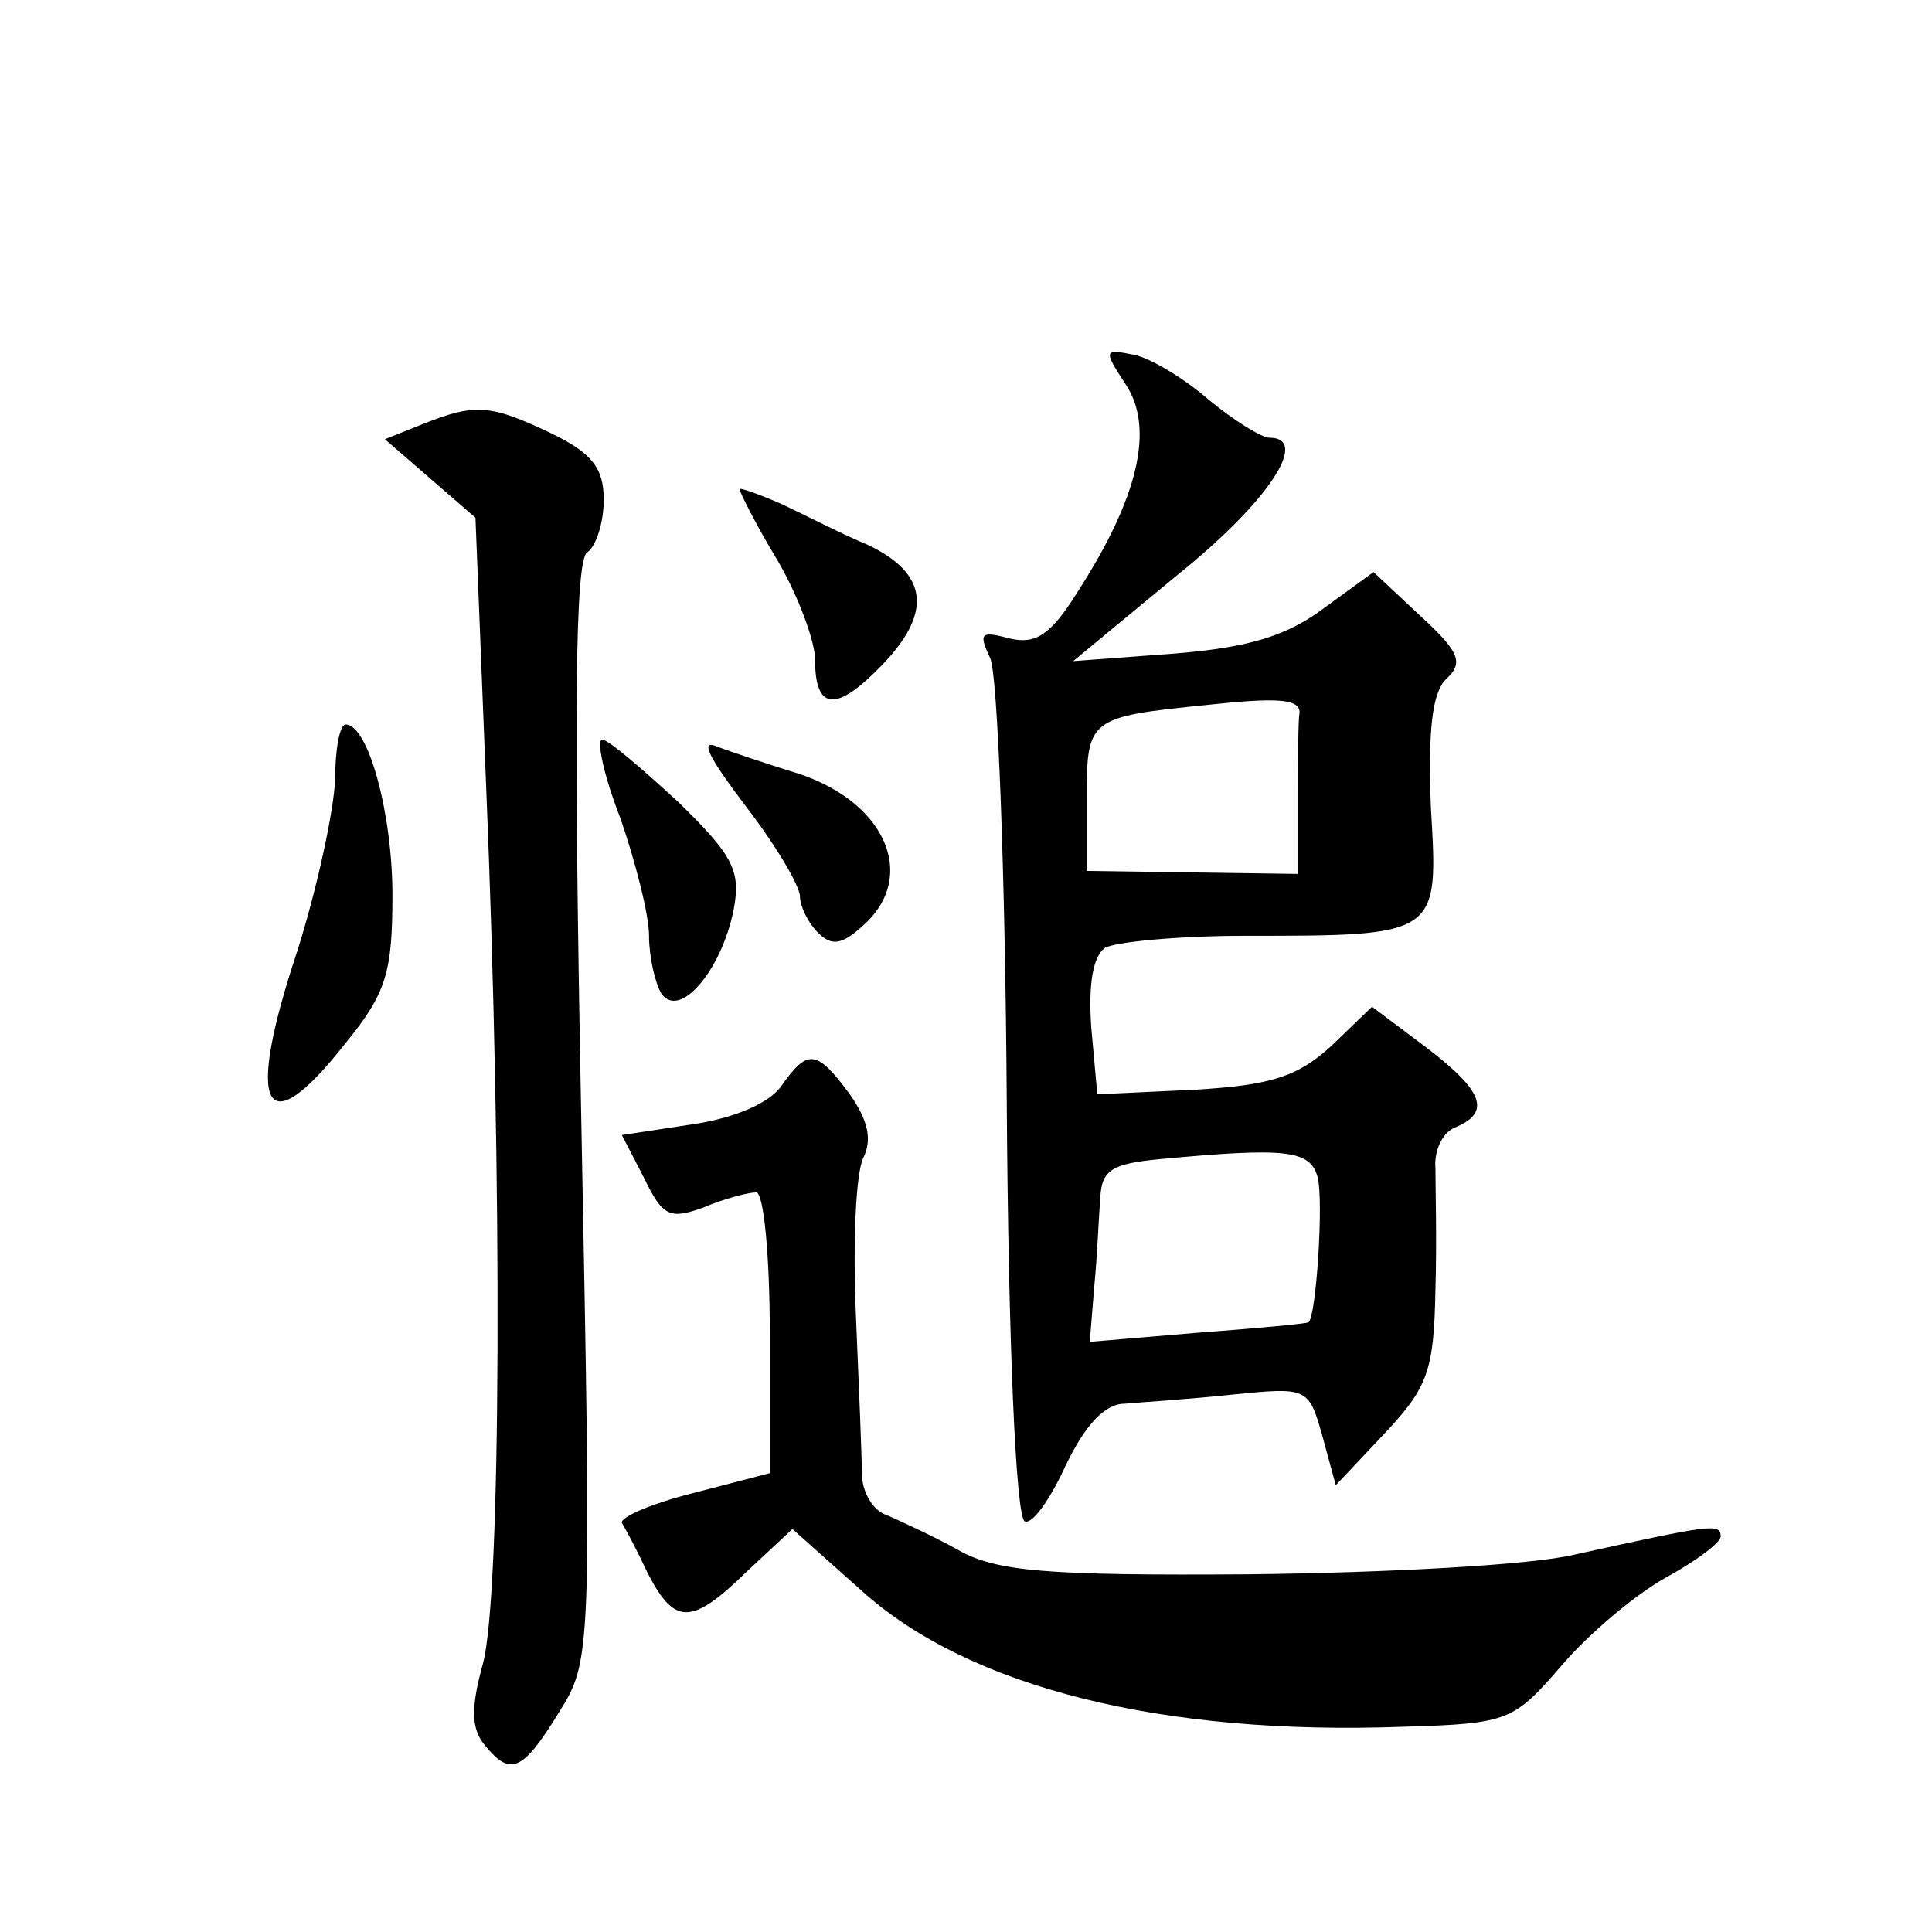 <?xml version="1.0" standalone="no"?>
<!DOCTYPE svg PUBLIC "-//W3C//DTD SVG 20010904//EN"
 "http://www.w3.org/TR/2001/REC-SVG-20010904/DTD/svg10.dtd">
<svg version="1.0" xmlns="http://www.w3.org/2000/svg"
 width="128pt" height="128pt" viewBox="0 0 128 128"
 preserveAspectRatio="xMidYMid meet">
<g transform="translate(0,128) scale(0.1,-0.1)"
fill="#0" stroke="none">
<path d="M746 1025 c19 -29 8 -75 -32 -137 -18 -29 -28 -35 -45 -31 -19 5 -21 4
-13 -13 5 -10 10 -143 11 -294 1 -158 6 -276 12 -278 5 -2 17 15 27 37 13 27 26
41 39 41 11 1 43 3 71 6 50 5 51 5 60 -27 l9 -33 33 35 c28 30 32 41 33 94 1 33
0 70 0 81 -1 12 5 24 13 27 24 10 19 24 -19 53 l-36 27 -27 -26 c-22 -20 -39 -26
-91 -29 l-64 -3 -4 44 c-2 29 1 47 9 53 7 4 49 8 93 8 129 0 128 0 123 85 -2 52
1 76 10 85 12 11 9 18 -17 42 l-31 29 -33 -24 c-24 -18 -49 -26 -99 -30 l-67 -5
69 57 c61 49 88 91 61 91 -5 0 -23 11 -40 25 -16 14 -39 28 -50 30 -20 4 -20 3
-5 -20z m115 -217 c-1 -5 -1 -30 -1 -57 l0 -50 -70 1 -70 1 0 48 c0 53 1 54 80
62 46 5 61 4 61 -5z m12 -308 c4 -16 -1 -92 -6 -96 -1 -1 -34 -4 -74 -7 l-71 -6
3 37 c2 20 3 47 4 59 1 18 8 22 39 25 85 8 100 6 105 -12z M280 999 l-25 -10 30
-26 30 -26 7 -176 c11 -265 10 -538 -2 -583 -8 -29 -8 -43 1 -54 17 -21 25 -18
49 21 22 35 22 37 15 399 -5 262 -4 365 4 370 6 4 11 20 11 35 0 21 -8 31 -35 44
-40 19 -50 20 -85 6z M490 956 c0 -2 11 -24 25 -47 14 -24 25 -54 25 -66 0 -34
14 -35 44 -4 34 35 31 61 -9 80 -17 7 -42 20 -57 27 -16 7 -28 11 -28 10z M222
763 c-1 -21 -12 -72 -25 -113 -35 -105 -22 -130 32 -61 27 33 31 47 31 98 0 54
-16 113 -31 113 -4 0 -7 -17 -7 -37z M411 738 c10 -29 19 -64 19 -78 0 -14 4 -31
8 -38 12 -18 40 15 48 55 5 26 0 36 -37 72 -24 22 -46 41 -50 41 -4 0 1 -24 12
-52z M494 746 c20 -26 36 -53 36 -60 0 -6 5 -17 12 -24 9 -9 16 -8 30 5 37 33 14
84 -48 102 -16 5 -37 12 -48 16 -13 6 -7 -6 18 -39z M518 561 c-8 -12 -32 -22 -60
-26 l-46 -7 15 -29 c12 -25 17 -27 39 -19 14 6 30 10 35 10 5 0 9 -42 9 -93 l0
-93 -50 -13 c-28 -7 -49 -16 -48 -20 2 -3 10 -18 17 -33 18 -35 29 -35 66 1 l30
28 46 -41 c71 -64 199 -96 359 -90 70 2 73 4 105 41 18 21 49 47 69 58 20 11 36
23 36 27 0 9 -6 8 -97 -12 -29 -7 -126 -12 -215 -13 -136 -1 -168 2 -193 16 -16
9 -38 19 -47 23 -10 3 -17 16 -17 28 0 11 -2 59 -4 106 -2 47 0 93 5 103 6 12 3
25 -9 42 -22 30 -28 30 -45 6z"/>
</g>
</svg>
